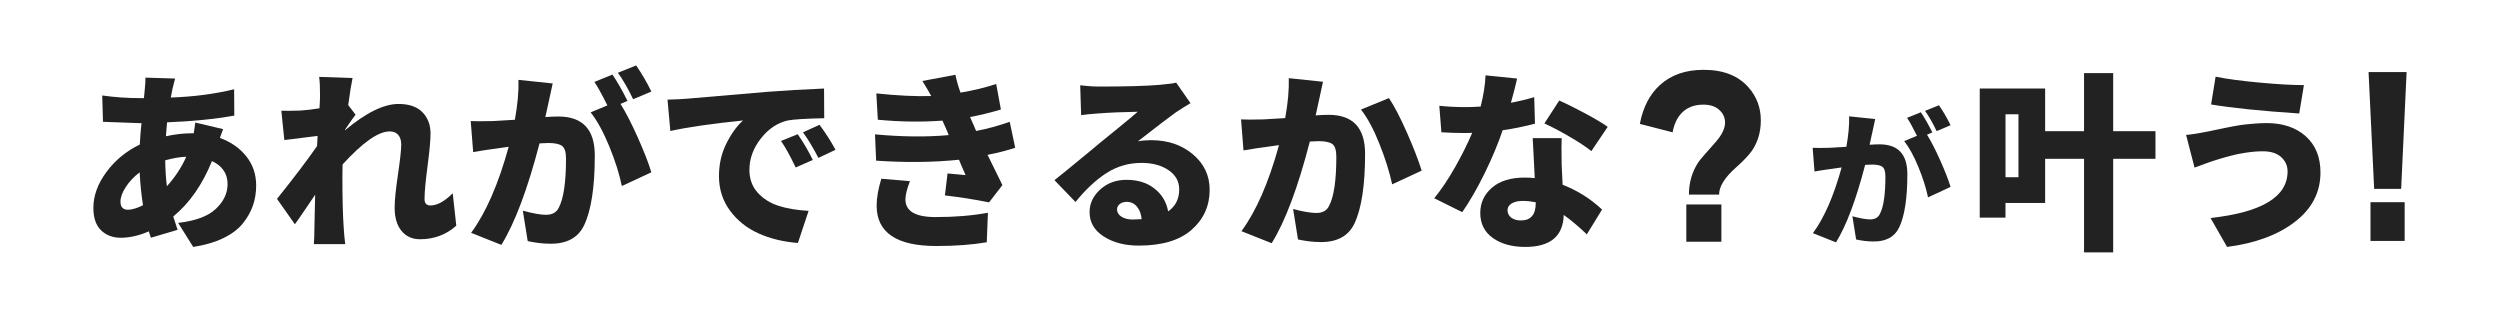 <?xml version="1.0" encoding="UTF-8"?><svg id="_レイヤー_1" xmlns="http://www.w3.org/2000/svg" viewBox="0 0 1125 140.33"><defs><style>.cls-1{fill:#222;stroke-width:0px;}</style></defs><path class="cls-1" d="M87.87,55.14l12.52,2.96c-.11.23-.33.8-.63,1.73-.31.93-.58,1.68-.8,2.24,4.96,1.8,8.92,4.57,11.88,8.29,2.96,3.72,4.44,8.09,4.44,13.11,0,3.16-.48,6.15-1.44,8.96-.96,2.82-2.48,5.53-4.57,8.12-2.09,2.59-5.03,4.81-8.84,6.64-3.81,1.83-8.3,3.14-13.49,3.93l-6.77-10.82c7.84-.9,13.5-3.01,17-6.34,3.49-3.33,5.24-7.02,5.24-11.08,0-4.74-2.34-8.2-7.02-10.4-4.34,10.66-10.15,18.97-17.42,24.95.22.68.87,2.68,1.94,6l-12.01,3.55c-.11-.34-.28-.86-.51-1.56-.23-.7-.37-1.14-.42-1.31-4.4,1.92-8.6,2.88-12.6,2.88-3.61,0-6.57-1.11-8.88-3.34-2.31-2.23-3.47-5.59-3.47-10.11,0-5.47,1.96-10.85,5.88-16.15,3.92-5.3,8.92-9.41,15.01-12.35.17-3.38.42-6.6.76-9.64h-1.35c-.79,0-6.12-.2-15.98-.59l-.34-11.84c5.69.79,11.28,1.18,16.74,1.18h2.03l.34-3.47c.28-2.71.39-4.62.34-5.75l13.36.42c-.34,1.13-.76,2.79-1.27,4.99-.28,1.3-.51,2.48-.68,3.55,10.15-.34,19.65-1.58,28.5-3.72l.08,11.84c-8.79,1.58-18.89,2.59-30.27,3.04-.06.73-.14,1.78-.25,3.13-.11,1.35-.2,2.4-.25,3.13,4.06-.9,8.03-1.35,11.92-1.35h.59c.34-2.03.56-3.64.68-4.82ZM57.59,94.38c1.8,0,4.06-.68,6.77-2.03-.73-4.51-1.24-9.44-1.52-14.8-2.59,1.97-4.68,4.19-6.26,6.64-1.58,2.45-2.37,4.64-2.37,6.55,0,2.42,1.13,3.64,3.38,3.64ZM75.1,83.81c3.72-4.11,6.62-8.54,8.71-13.28-2.88.11-6.03.65-9.47,1.61.06,4.23.31,8.12.76,11.67Z"/><path class="cls-1" d="M203.72,86.94l1.61,14.63c-4.57,4.06-10.01,6.09-16.32,6.09-3.5,0-6.27-1.26-8.33-3.76-2.06-2.51-3.09-5.99-3.09-10.44,0-3.21.49-8.16,1.48-14.84.99-6.68,1.48-11.2,1.48-13.57,0-1.86-.45-3.31-1.35-4.36-.9-1.04-2.17-1.56-3.81-1.56-5.13,0-12.21,4.96-21.23,14.88-.06,1.24-.08,3.04-.08,5.41,0,9.92.2,17.62.59,23.09.11,2.14.34,4.59.68,7.36h-14.12c.17-2.2.25-4.57.25-7.1.11-5.92.22-10.97.34-15.14-.79,1.13-2.28,3.33-4.48,6.6-2.2,3.27-3.75,5.5-4.65,6.68l-8.03-11.42c7.67-9.58,13.67-17.5,18.01-23.76l.25-4.57c-3.72.45-8.71,1.07-14.97,1.86l-1.35-13.19c2.76.06,5.61.03,8.54-.08,2.65-.17,5.52-.51,8.63-1.02.17-2.71.25-4.59.25-5.67,0-4-.14-6.82-.42-8.46l15.05.51c-.56,2.65-1.21,6.71-1.95,12.18l3.3,4.31c-1.18,1.52-2.76,3.78-4.74,6.77v.25c9.41-7.89,17.45-11.84,24.1-11.84,4.74,0,8.32,1.24,10.74,3.72,2.42,2.48,3.64,5.67,3.64,9.56,0,2.99-.45,7.91-1.35,14.76-.9,6.85-1.35,11.77-1.35,14.76,0,1.92.9,2.88,2.71,2.88,2.99,0,6.31-1.83,9.98-5.5Z"/><path class="cls-1" d="M233.32,35.94l15.39,1.61c-.62,2.76-1.21,5.5-1.78,8.2-.06.28-.56,2.59-1.52,6.93,2.25-.17,4.2-.25,5.84-.25,10.94,0,16.41,5.83,16.41,17.5,0,14.26-1.61,24.75-4.82,31.46-2.65,5.52-7.64,8.29-14.97,8.29-3.38,0-6.85-.4-10.4-1.18l-2.2-13.7c4.57,1.24,8.03,1.86,10.4,1.86,2.88,0,4.82-1.1,5.83-3.3,2.14-4.12,3.21-11.44,3.21-21.99,0-2.93-.59-4.83-1.78-5.71-1.18-.87-3.24-1.31-6.17-1.31-.62,0-1.94.06-3.97.17-5.36,20.58-11.08,35.8-17.17,45.67l-13.62-5.41c6.65-9.02,12.29-21.93,16.91-38.73-.9.11-2,.27-3.3.47-1.3.2-2,.3-2.11.3-3.1.39-6.63.93-10.57,1.61l-1.1-13.95c1.63.11,4.96.11,9.98,0,1.35-.06,4.65-.25,9.89-.59,1.24-6.93,1.78-12.91,1.61-17.93ZM282.37,45.41l-3.13,1.35c2.42,3.89,5.03,8.96,7.82,15.22,2.79,6.26,4.81,11.45,6.05,15.56l-13.28,6.17c-1.13-5.47-3.02-11.43-5.67-17.89-2.65-6.45-5.44-11.54-8.37-15.26l7.53-3.13c-2.54-5.07-4.48-8.6-5.84-10.57l8.12-3.3c2.09,3.04,4.34,6.99,6.77,11.84ZM293.11,41.19l-8.2,3.47c-2.26-4.74-4.54-8.71-6.85-11.92l8.2-3.3c2.54,3.67,4.82,7.58,6.85,11.75Z"/><path class="cls-1" d="M301.65,58.95l-1.27-14.12c4.17-.11,7.1-.25,8.79-.42,13.25-1.13,25.48-2.17,36.7-3.13,7.33-.56,15.64-1.04,24.95-1.44l.08,13.36c-8.29.17-13.76.51-16.41,1.01-4.68,1.07-8.72,3.79-12.14,8.16-3.41,4.37-5.12,9.06-5.12,14.08,0,4.06,1.23,7.46,3.68,10.19,2.45,2.74,5.58,4.72,9.39,5.96,3.81,1.24,8.33,2,13.57,2.28l-4.82,14.46c-6.54-.51-12.45-1.95-17.72-4.31-5.27-2.37-9.56-5.79-12.85-10.27-3.3-4.48-4.95-9.65-4.95-15.52,0-5.3,1.1-10.16,3.3-14.59,2.2-4.42,4.71-7.91,7.53-10.44-14.21,1.47-25.12,3.04-32.73,4.74ZM351.46,63.43l7.53-3.04c2.76,4.06,5.02,7.92,6.77,11.59l-7.7,3.38c-2.48-5.19-4.68-9.16-6.6-11.92ZM361.35,59.54l7.44-3.38c2.88,3.89,5.27,7.64,7.19,11.25l-7.7,3.64c-2.42-4.68-4.74-8.51-6.93-11.5Z"/><path class="cls-1" d="M454.38,54.8l2.45,11.67c-3.21,1.13-7.36,2.2-12.43,3.21,4.34,8.91,6.57,13.45,6.68,13.61l-6,7.78c-6.43-1.3-13.05-2.34-19.87-3.13l1.18-9.89c.96.06,2.35.18,4.19.38,1.83.2,3.14.33,3.93.38-1.64-3.72-2.62-6.03-2.96-6.93-11.33,1.18-23.76,1.33-37.29.42l-.51-11.84c12.06,1.13,23.11,1.24,33.15.34l-.51-1.35-2.28-5.16c-9.64.68-19.34.54-29.09-.42l-.68-11.84c9.64,1.02,17.87,1.41,24.69,1.18-.56-1.18-1.89-3.44-3.97-6.77l14.88-2.79c.51,2.54,1.27,5.22,2.28,8.03,5.75-.96,11.11-2.25,16.07-3.89l2.11,11.5c-5.24,1.52-9.87,2.65-13.87,3.38.17.45.47,1.13.89,2.03.42.9.69,1.49.8,1.78l1.02,2.45c5.07-.96,10.12-2.34,15.14-4.14ZM396.62,80.43l12.85,1.1c-1.35,3.5-2.03,6.23-2.03,8.2,0,5.3,4.51,7.95,13.53,7.95s16.49-.65,23.59-1.95l-.51,13.28c-6.54,1.13-14.12,1.69-22.75,1.69-17.87,0-26.81-6.06-26.81-18.18,0-3.49.7-7.53,2.11-12.09Z"/><path class="cls-1" d="M529.3,37.21l6.43,9.22c-1.86,1.07-4.06,2.45-6.6,4.14-2.26,1.58-7.95,5.92-17.08,13.02,1.8-.34,3.81-.51,6-.51,7.44,0,13.69,2.11,18.73,6.34,5.04,4.23,7.57,9.56,7.57,15.98,0,7.22-2.69,13.21-8.08,17.97-5.38,4.76-13.32,7.15-23.81,7.15-6.26,0-11.52-1.37-15.77-4.1-4.26-2.73-6.38-6.38-6.38-10.95,0-3.89,1.59-7.29,4.78-10.19,3.18-2.9,7.15-4.36,11.88-4.36,5.07,0,9.27,1.33,12.6,3.97,3.33,2.65,5.36,6.06,6.09,10.23,3.33-2.31,4.99-5.61,4.99-9.89,0-3.61-1.61-6.5-4.82-8.67-3.21-2.17-7.25-3.26-12.09-3.26-5.81,0-11.08,1.52-15.81,4.57-4.74,3.04-9.39,7.39-13.95,13.02l-9.47-9.81c1.63-1.3,3.75-3,6.34-5.12,2.59-2.11,5.36-4.38,8.29-6.81,2.93-2.42,4.93-4.09,6-4.99.96-.79,3.61-2.95,7.95-6.47,4.34-3.52,7.3-5.99,8.88-7.4-6.77.11-12.69.37-17.76.76-3.27.23-5.83.48-7.7.76l-.42-13.45c3.16.4,6.09.59,8.79.59,11.78,0,20.72-.25,26.81-.76,3.95-.34,6.48-.68,7.61-1.01ZM509.85,98.78c1.01,0,2.31-.06,3.89-.17-.23-2.37-.94-4.26-2.16-5.67-1.21-1.41-2.72-2.11-4.52-2.11-1.35,0-2.42.34-3.21,1.02-.79.68-1.18,1.47-1.18,2.37,0,1.35.66,2.45,1.99,3.3,1.32.85,3.06,1.27,5.2,1.27Z"/><path class="cls-1" d="M579.96,35.18l15.39,1.61c-.62,2.76-1.21,5.5-1.78,8.2-.06.28-.56,2.59-1.52,6.93,2.31-.17,4.26-.25,5.83-.25,10.94,0,16.41,5.83,16.41,17.51,0,14.26-1.61,24.75-4.82,31.46-2.65,5.52-7.64,8.29-14.97,8.29-3.38,0-6.85-.4-10.4-1.18l-2.2-13.7c4.4,1.18,7.89,1.78,10.49,1.78,2.82,0,4.74-1.1,5.75-3.3,2.14-4.11,3.21-11.44,3.21-21.99,0-2.93-.59-4.83-1.78-5.71-1.18-.87-3.24-1.31-6.17-1.31-.62,0-1.95.06-3.97.17-5.36,20.69-11.08,35.94-17.17,45.75l-13.62-5.41c6.65-9.02,12.29-21.93,16.91-38.73-.9.11-2,.27-3.3.47-1.3.2-2,.3-2.11.3-3.1.39-6.63.93-10.57,1.61l-1.1-13.95c1.63.11,4.96.11,9.98,0,1.35-.06,4.65-.25,9.89-.59,1.24-6.93,1.78-12.91,1.61-17.93ZM612.43,49.3l12.6-5.16c2.42,3.61,5.13,8.81,8.12,15.6,2.99,6.79,5.19,12.47,6.6,17.04l-13.28,6.17c-1.18-5.52-3.09-11.59-5.71-18.18-2.62-6.6-5.4-11.75-8.33-15.48Z"/><path class="cls-1" d="M690.4,43.72l.34,11.92c-4.85,1.3-9.7,2.28-14.55,2.96-2.03,6.03-4.71,12.45-8.03,19.24-3.33,6.79-6.71,12.67-10.15,17.63l-12.6-6.26c3.21-3.95,6.36-8.64,9.43-14.08,3.07-5.44,5.62-10.56,7.65-15.35-.62.06-1.55.08-2.79.08-3.83,0-7.53-.11-11.08-.34l-.93-11.92c3.72.4,7.7.59,11.92.59,2.14,0,4.37-.08,6.68-.25,1.3-5.13,2.03-9.81,2.2-14.04l14.21,1.44c-.51,2.42-1.44,6.06-2.79,10.91,3.55-.68,7.05-1.52,10.49-2.54ZM689.73,62.16h13.02c-.11,1.8-.11,5.81,0,12.01,0,.45.14,3.44.42,8.96,6.65,2.59,12.57,6.31,17.76,11.16l-6.85,11.16c-4-3.78-7.47-6.68-10.4-8.71-.28,9.58-6.06,14.38-17.34,14.38-5.92,0-10.77-1.34-14.55-4.02-3.78-2.68-5.67-6.44-5.67-11.29,0-4.51,1.75-8.29,5.24-11.33,3.5-3.04,8.43-4.57,14.8-4.57,1.58,0,3.07.08,4.48.25-.11-2.37-.28-5.74-.51-10.11-.23-4.37-.37-7-.42-7.91ZM691.08,91.42v-.42c-2.14-.39-4.09-.59-5.84-.59-2.09,0-3.75.38-4.99,1.14-1.24.76-1.86,1.76-1.86,3,0,1.41.55,2.54,1.65,3.38s2.55,1.27,4.36,1.27c4.45,0,6.68-2.59,6.68-7.78ZM723.47,57.08l-7.36,10.91c-2.48-1.97-5.86-4.2-10.15-6.68-4.29-2.48-7.95-4.4-10.99-5.75l6.68-10.32c3.21,1.41,7.1,3.34,11.67,5.79,4.57,2.45,7.95,4.47,10.15,6.05Z"/><path class="cls-1" d="M792.37,54.19c0,5.1-1.29,9.59-3.87,13.46-1.42,2.09-3.87,4.67-7.34,7.75-5.05,4.49-7.57,8.55-7.57,12.17h-13.57c0-5.35,1.39-10.17,4.18-14.48.63-.98,3.26-4.06,7.89-9.22,2.79-3.2,4.18-6.09,4.18-8.67,0-2.15-.76-3.97-2.29-5.44-1.74-1.78-4.23-2.67-7.49-2.67-4.31,0-7.71,1.41-10.18,4.24-1.84,2.15-3.05,4.89-3.63,8.21l-14.75-3.78c1.42-7.5,4.44-13.34,9.07-17.52,5-4.55,11.54-6.82,19.65-6.82,8.84,0,15.57,2.64,20.2,7.93,3.68,4.18,5.52,9.13,5.52,14.85ZM774.62,108.78h-15.78v-16.78h15.78v16.78Z"/><path class="cls-1" d="M832.09,52.35l11.75,1.23c-.47,2.11-.93,4.2-1.36,6.26-.04.22-.43,1.98-1.16,5.3,1.72-.13,3.21-.19,4.46-.19,8.35,0,12.53,4.46,12.53,13.37,0,10.89-1.23,18.9-3.68,24.02-2.02,4.22-5.83,6.33-11.43,6.33-2.58,0-5.23-.3-7.94-.9l-1.68-10.46c3.49.95,6.14,1.42,7.94,1.42,2.2,0,3.68-.84,4.46-2.52,1.64-3.14,2.45-8.74,2.45-16.79,0-2.24-.45-3.69-1.36-4.36-.9-.67-2.48-1-4.71-1-.47,0-1.49.04-3.04.13-4.09,15.72-8.46,27.34-13.11,34.87l-10.4-4.13c5.08-6.89,9.39-16.75,12.92-29.58-.69.09-1.53.2-2.52.36-.99.15-1.53.23-1.61.23-2.37.3-5.06.71-8.07,1.23l-.84-10.66c1.25.09,3.79.09,7.62,0,1.03-.04,3.55-.19,7.56-.45.95-5.3,1.36-9.86,1.23-13.69ZM869.55,59.58l-2.39,1.03c1.85,2.97,3.84,6.85,5.97,11.62s3.67,8.74,4.62,11.88l-10.14,4.71c-.86-4.18-2.3-8.73-4.33-13.66-2.02-4.93-4.16-8.82-6.39-11.66l5.75-2.39c-1.94-3.88-3.42-6.57-4.46-8.07l6.2-2.52c1.59,2.33,3.31,5.34,5.17,9.04ZM877.75,56.35l-6.26,2.65c-1.72-3.62-3.47-6.65-5.23-9.11l6.27-2.52c1.94,2.8,3.68,5.79,5.23,8.98Z"/><path class="cls-1" d="M969.96,59.03v12.43h-19.03v42.11h-13.11v-42.11h-17.51v19.87h-17.84v6.6h-11.59v-58.1h29.43v19.2h17.51v-26.13h13.11v26.13h19.03ZM908.31,79.75v-28.33h-5.83v28.33h5.83Z"/><path class="cls-1" d="M1029.41,77.13c0-2.54-.96-4.68-2.88-6.43-1.92-1.75-4.68-2.62-8.29-2.62-1.24,0-2.51.06-3.81.17-1.3.11-2.59.27-3.89.47-1.3.2-2.44.39-3.42.59-.99.2-2.1.47-3.34.8-1.24.34-2.17.59-2.79.76-.62.17-1.48.42-2.58.76s-1.73.54-1.9.59c-.96.28-2.57.85-4.82,1.69-2.26.85-3.64,1.35-4.14,1.52l-3.81-14.71c2.59-.22,5.97-.76,10.15-1.61.45-.11,1.59-.35,3.42-.72,1.83-.37,3.2-.65,4.1-.85.9-.2,2.27-.47,4.1-.8,1.83-.34,3.41-.58,4.74-.72,1.32-.14,2.88-.28,4.65-.42,1.78-.14,3.48-.21,5.12-.21,7.27,0,13.12,1.97,17.55,5.92,4.42,3.95,6.64,9.39,6.64,16.32,0,8.91-3.84,16.31-11.5,22.2-7.67,5.89-17.84,9.65-30.53,11.29l-7.44-13.02c23.11-2.54,34.67-9.53,34.67-20.97ZM994.99,47.02l2.03-12.52c4.9,1.01,11.47,1.9,19.7,2.66,8.23.76,14.91,1.14,20.04,1.14l-2.11,12.77c-17.08-1.13-30.3-2.48-39.66-4.06Z"/><path class="cls-1" d="M1082.97,32.43l-2.45,52.56h-12.15l-2.52-52.56h17.12ZM1082.1,108.42h-15.38v-17.43h15.38v17.43Z"/></svg>